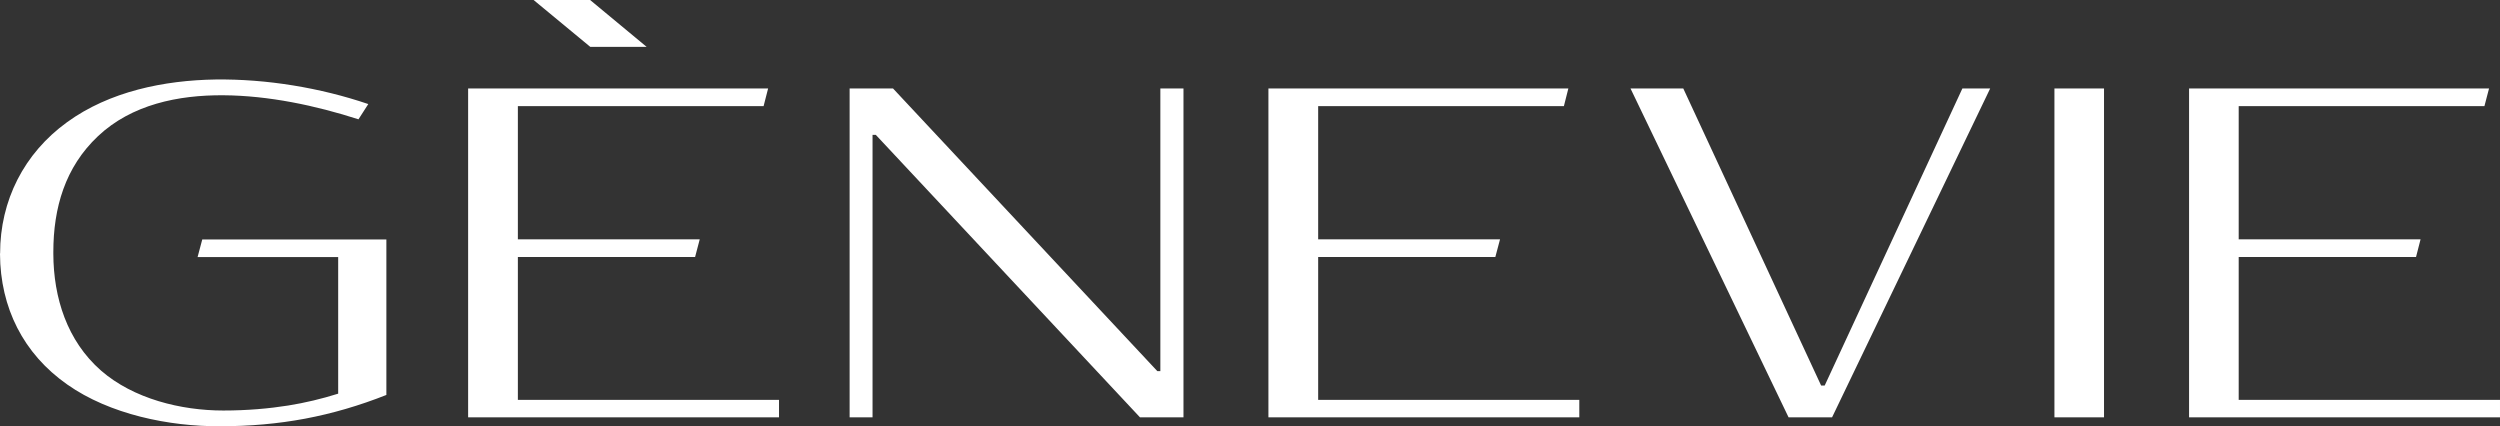 <?xml version="1.0" encoding="UTF-8"?>
<svg id="_Слой_2" data-name="Слой_2" xmlns="http://www.w3.org/2000/svg" viewBox="0 0 486.51 82.95">
  <rect x="0" y="0" width="486.51" height="82.95" fill="#333333" stroke="none"/>
  <defs>
    <style>
      .cls-1 {
        fill: #fff;
      }
    </style>
  </defs>
  <g id="_Слой_1-2" data-name="_Слой_1">
    <path class="cls-1" d="M426,81.21V17.21h58.38l-.9,3.44h-47.82v25.93h35.39l-.88,3.43h-34.51v27.8h50.85v3.4h-60.51ZM399.8,17.21h9.65v64h-9.65V17.21h0ZM317.3,17.21h10.27l26.83,57.82h.69l26.8-57.82h5.41l-30.77,64h-8.47l-30.76-64h0ZM246.84,81.21V17.21h58.37l-.87,3.44h-47.82v25.93h35.39l-.91,3.43h-34.48v27.8h50.82v3.4h-60.5ZM165.34,81.21V17.21h8.44l51.44,55.01h.59V17.21h4.5v64h-8.47l-51.41-54.97h-.63v54.97h-4.47.01ZM103.84,0h11l11,9.12h-10.97L103.84,0ZM91.1,81.21V17.21h58.38l-.88,3.44h-47.82v25.93h35.39l-.9,3.43h-34.49v27.8h50.82v3.4h-60.5ZM.02,49.32C.02,39.02,4.67,29.85,13.05,23.78c8.24-5.99,18.89-8.16,28.92-8.31,9.9-.12,20.34,1.6,29.7,4.78l-1.91,2.97c-8.34-2.69-17.49-4.62-26.3-4.68-8.74-.06-17.83,1.78-24.39,7.96-6.41,6.04-8.69,13.96-8.69,22.55v.35c.03,8.55,2.68,16.93,9.27,22.71,6.31,5.5,15.58,7.78,23.8,7.78,4.65,0,8.9-.38,12.62-.97,3.31-.53,6.56-1.31,9.74-2.31v-26.58h-27.36l.91-3.43h35.83v30.26c-5.28,2.09-10.53,3.62-15.84,4.62-5.34,1-10.78,1.47-16.49,1.47-9.96.06-21.52-2.31-29.77-8.12C4.53,68.83.06,59.87,0,49.43v-.1"/>
  </g>
</svg>